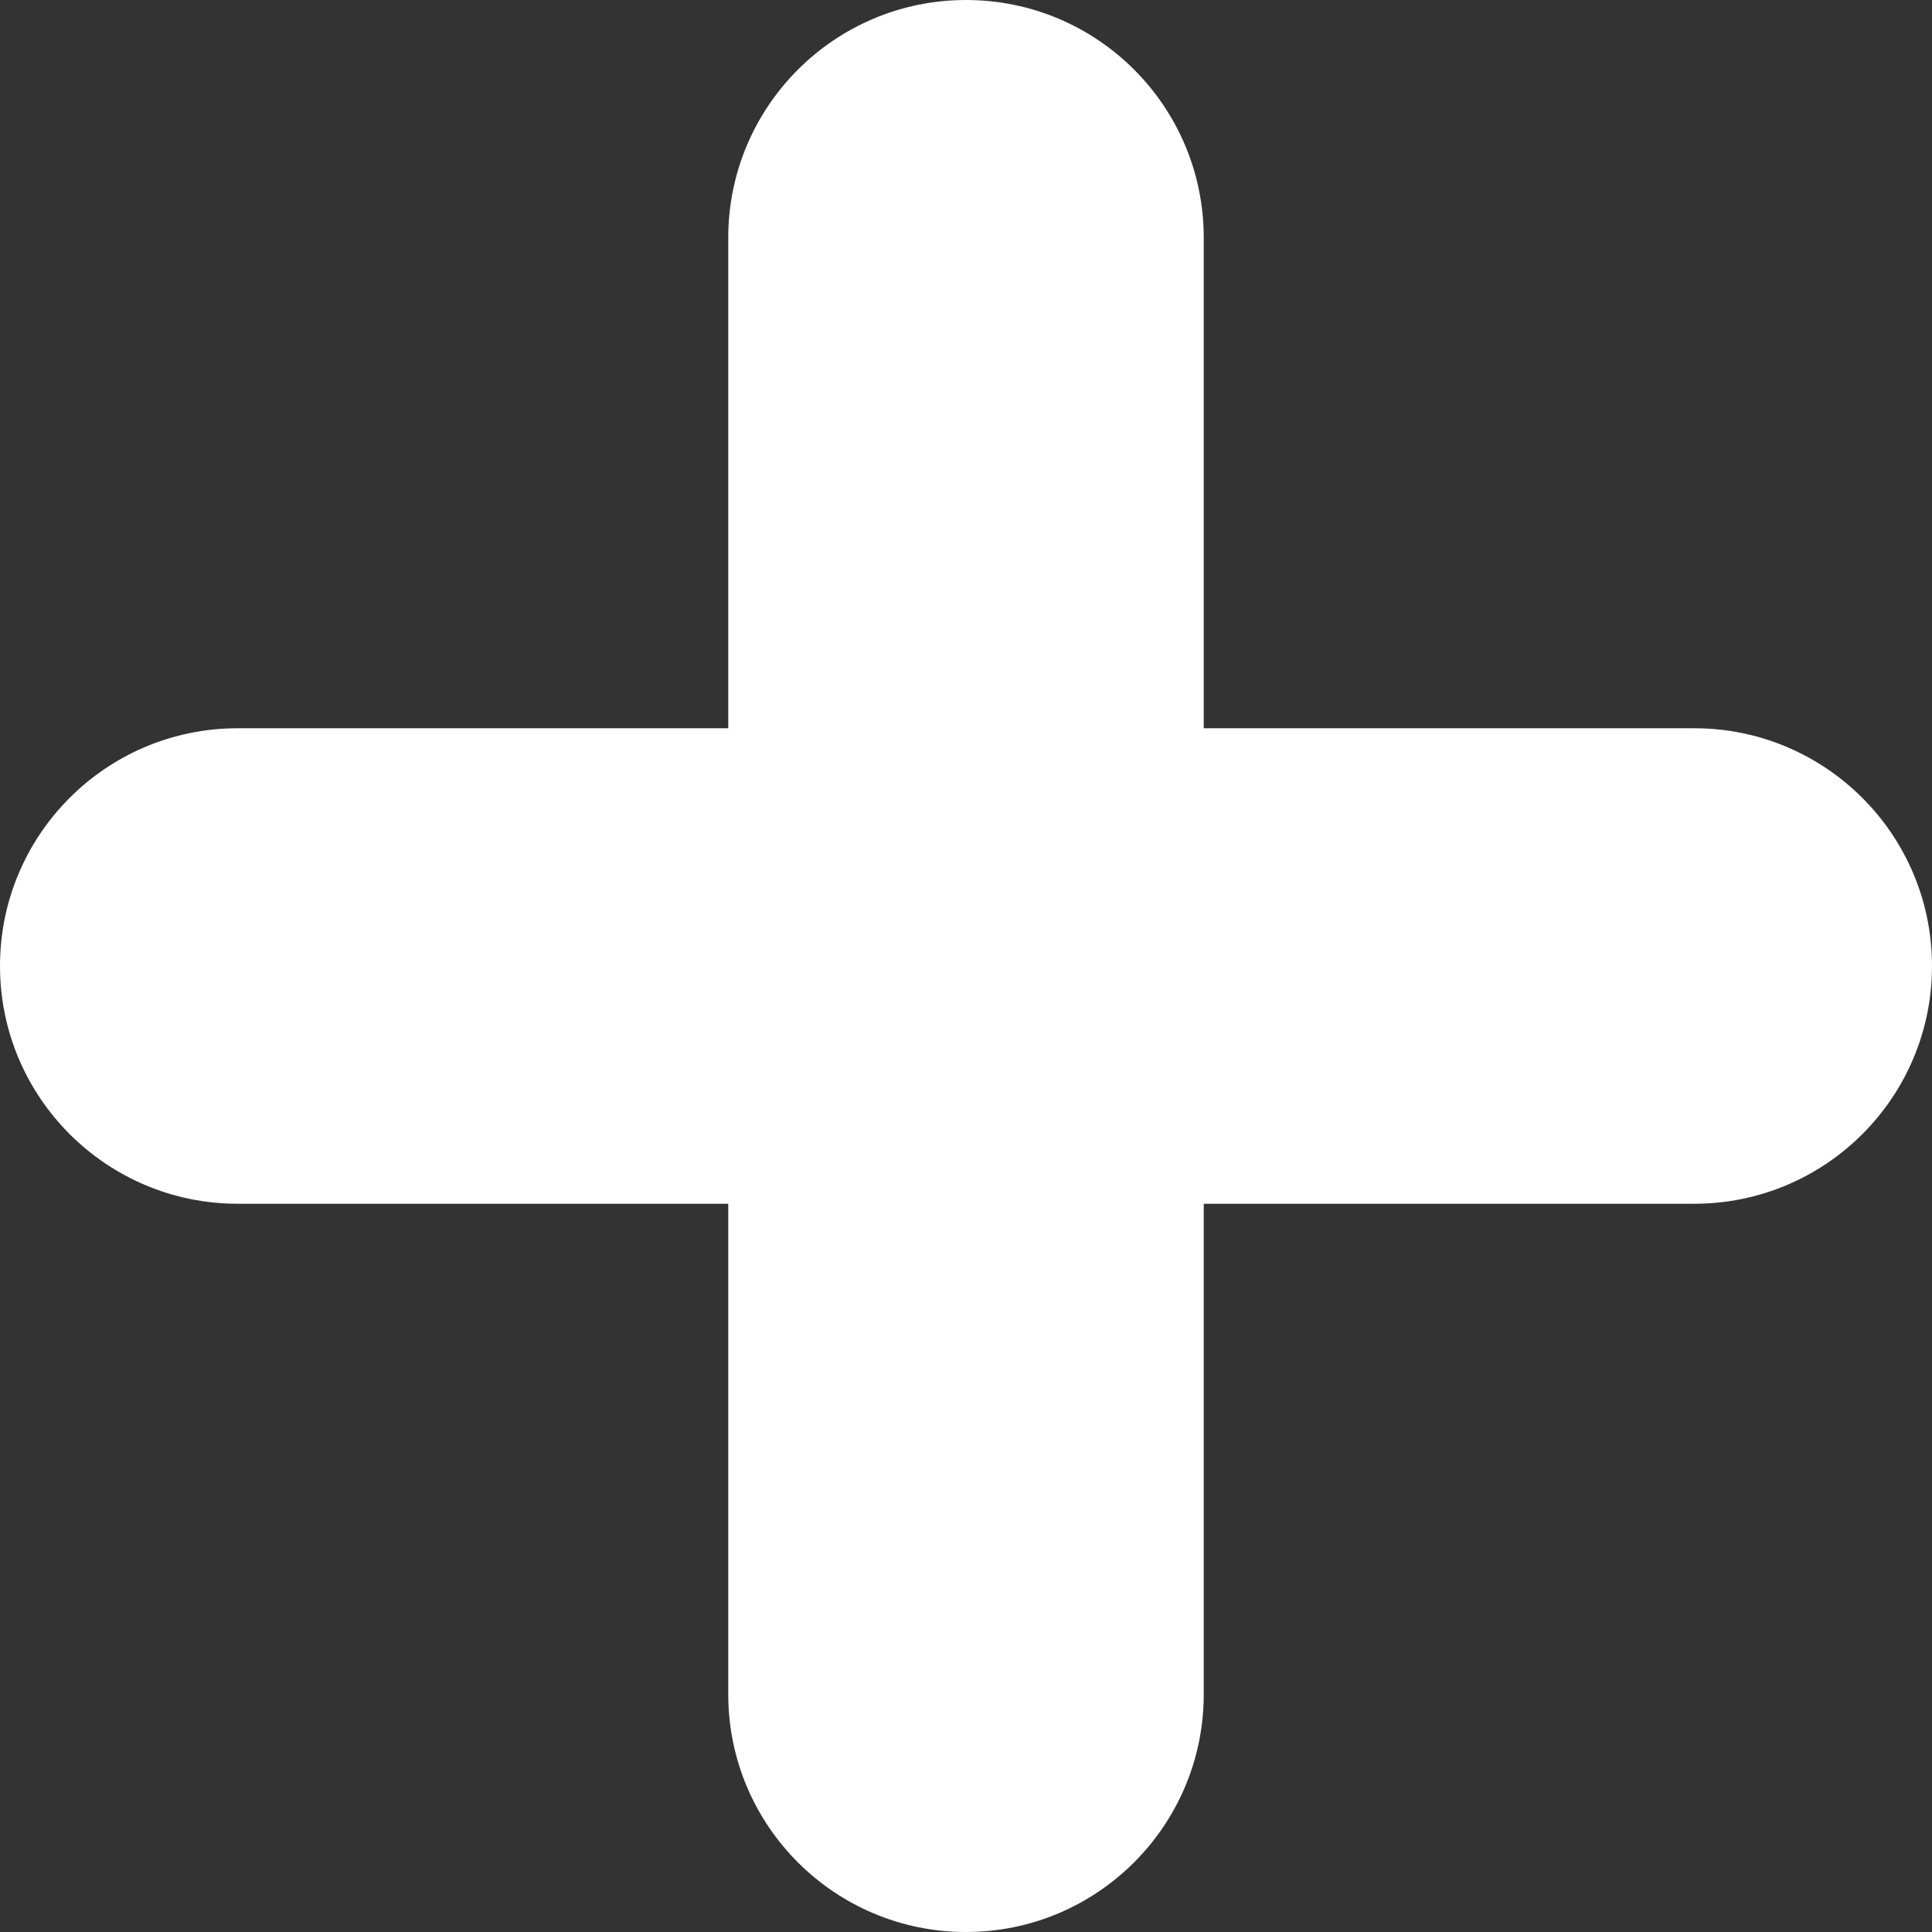 <?xml version="1.0" encoding="utf-8"?>
<svg xmlns="http://www.w3.org/2000/svg" fill="none" height="100%" overflow="visible" preserveAspectRatio="none" style="display: block;" viewBox="0 0 17 17" width="100%">
<rect x="0" y="0" width="17" height="17" fill="#333333" stroke="none"/>
<g clip-path="url(#clip0_0_313)" id="plus_16799210 2">
<path d="M14.908 6.408H10.592V2.092C10.592 0.936 9.655 0 8.5 0C7.345 0 6.408 0.937 6.408 2.092V6.408H2.092C0.936 6.408 0 7.345 0 8.5C0 9.655 0.937 10.592 2.092 10.592H6.408V14.908C6.408 16.064 7.345 17 8.5 17C9.655 17 10.592 16.063 10.592 14.908V10.592H14.908C16.064 10.592 17 9.655 17 8.5C17 7.345 16.063 6.408 14.908 6.408Z" fill="white" id="Vector"/>
</g>
<defs>
<clipPath id="clip0_0_313">
<rect fill="white" height="17" width="17"/>
</clipPath>
</defs>
</svg>